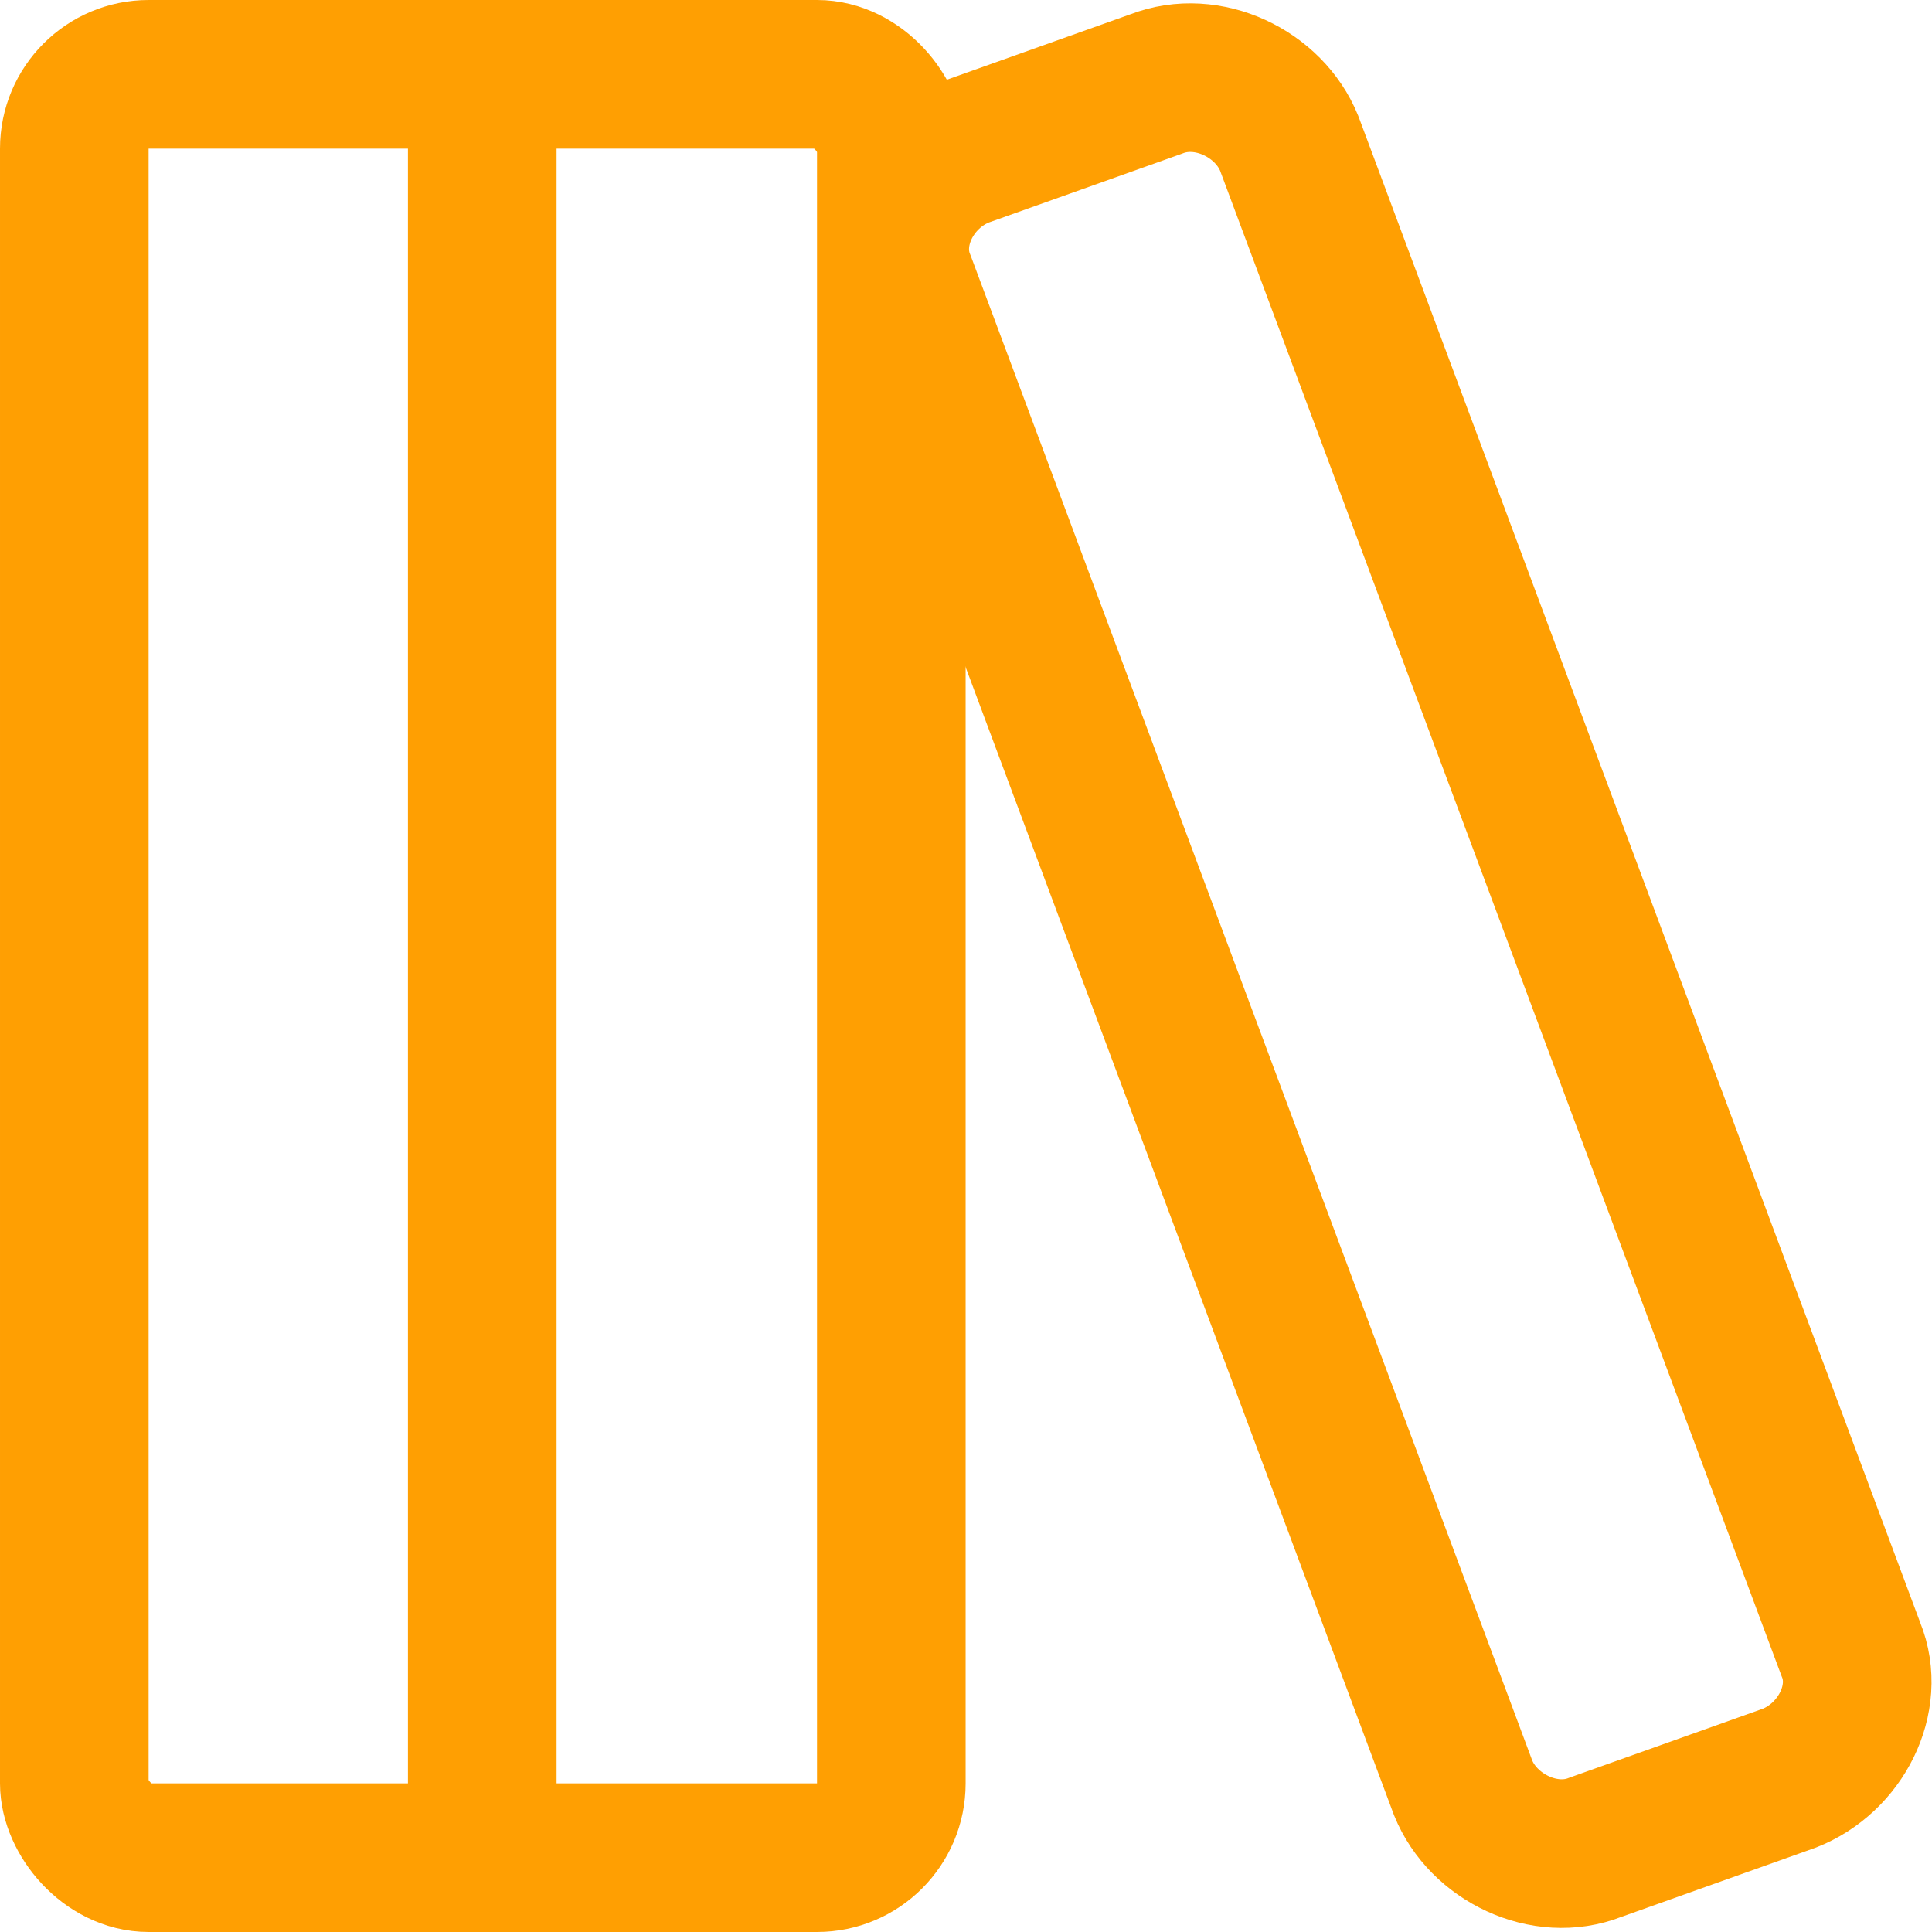 <svg width="26" height="26" viewBox="0 0 26 26" fill="none" xmlns="http://www.w3.org/2000/svg" xmlns:xlink="http://www.w3.org/1999/xlink">
	<desc>
			Created with Pixso.
	</desc>
	<defs/>
	<rect id="rect" x="1" y="1" rx="1" width="10.995" height="24" fill="#000000" fill-opacity="0"/>
	<rect id="rect" x="1" y="1" rx="1" width="10.995" height="24" stroke="#FF9F02" stroke-opacity="1" stroke-width="2" stroke-linejoin="round"/>
	<path id="path" d="M5.51 1.02L5.49 1C5.49 0.43 5.93 0 6.49 0C7.05 0 7.49 0.43 7.49 1L7.47 1.02L5.51 1.02ZM7.47 24.98L7.49 25C7.49 25.56 7.05 26 6.49 26C5.93 26 5.49 25.56 5.49 25L5.51 24.98L7.47 24.98Z" fill="#000000" fill-opacity="0" fill-rule="nonzero"/>
	<path id="path" d="M6.49 1L6.49 25" stroke="#FF9F02" stroke-opacity="1" stroke-width="2" stroke-linejoin="round" stroke-linecap="round"/>
	<path id="path" d="M24.91 22.2C25.18 22.86 24.77 23.66 24.08 23.93L21.47 24.86C20.79 25.13 19.96 24.73 19.69 24.06L12.13 3.8C11.85 3.13 12.26 2.33 12.95 2.06L15.56 1.13C16.25 0.86 17.08 1.26 17.35 1.93L24.91 22.2Z" fill="#000000" fill-opacity="0" fill-rule="nonzero"/>
	<path id="path" d="M24.08 23.93L21.47 24.86C20.79 25.13 19.96 24.73 19.69 24.06L12.13 3.8C11.85 3.13 12.26 2.33 12.95 2.06L15.56 1.13C16.25 0.86 17.08 1.26 17.35 1.93L24.91 22.2C25.18 22.86 24.77 23.66 24.08 23.93Z" stroke="#FF9F02" stroke-opacity="1" stroke-width="2" stroke-linejoin="round"/>
</svg>
